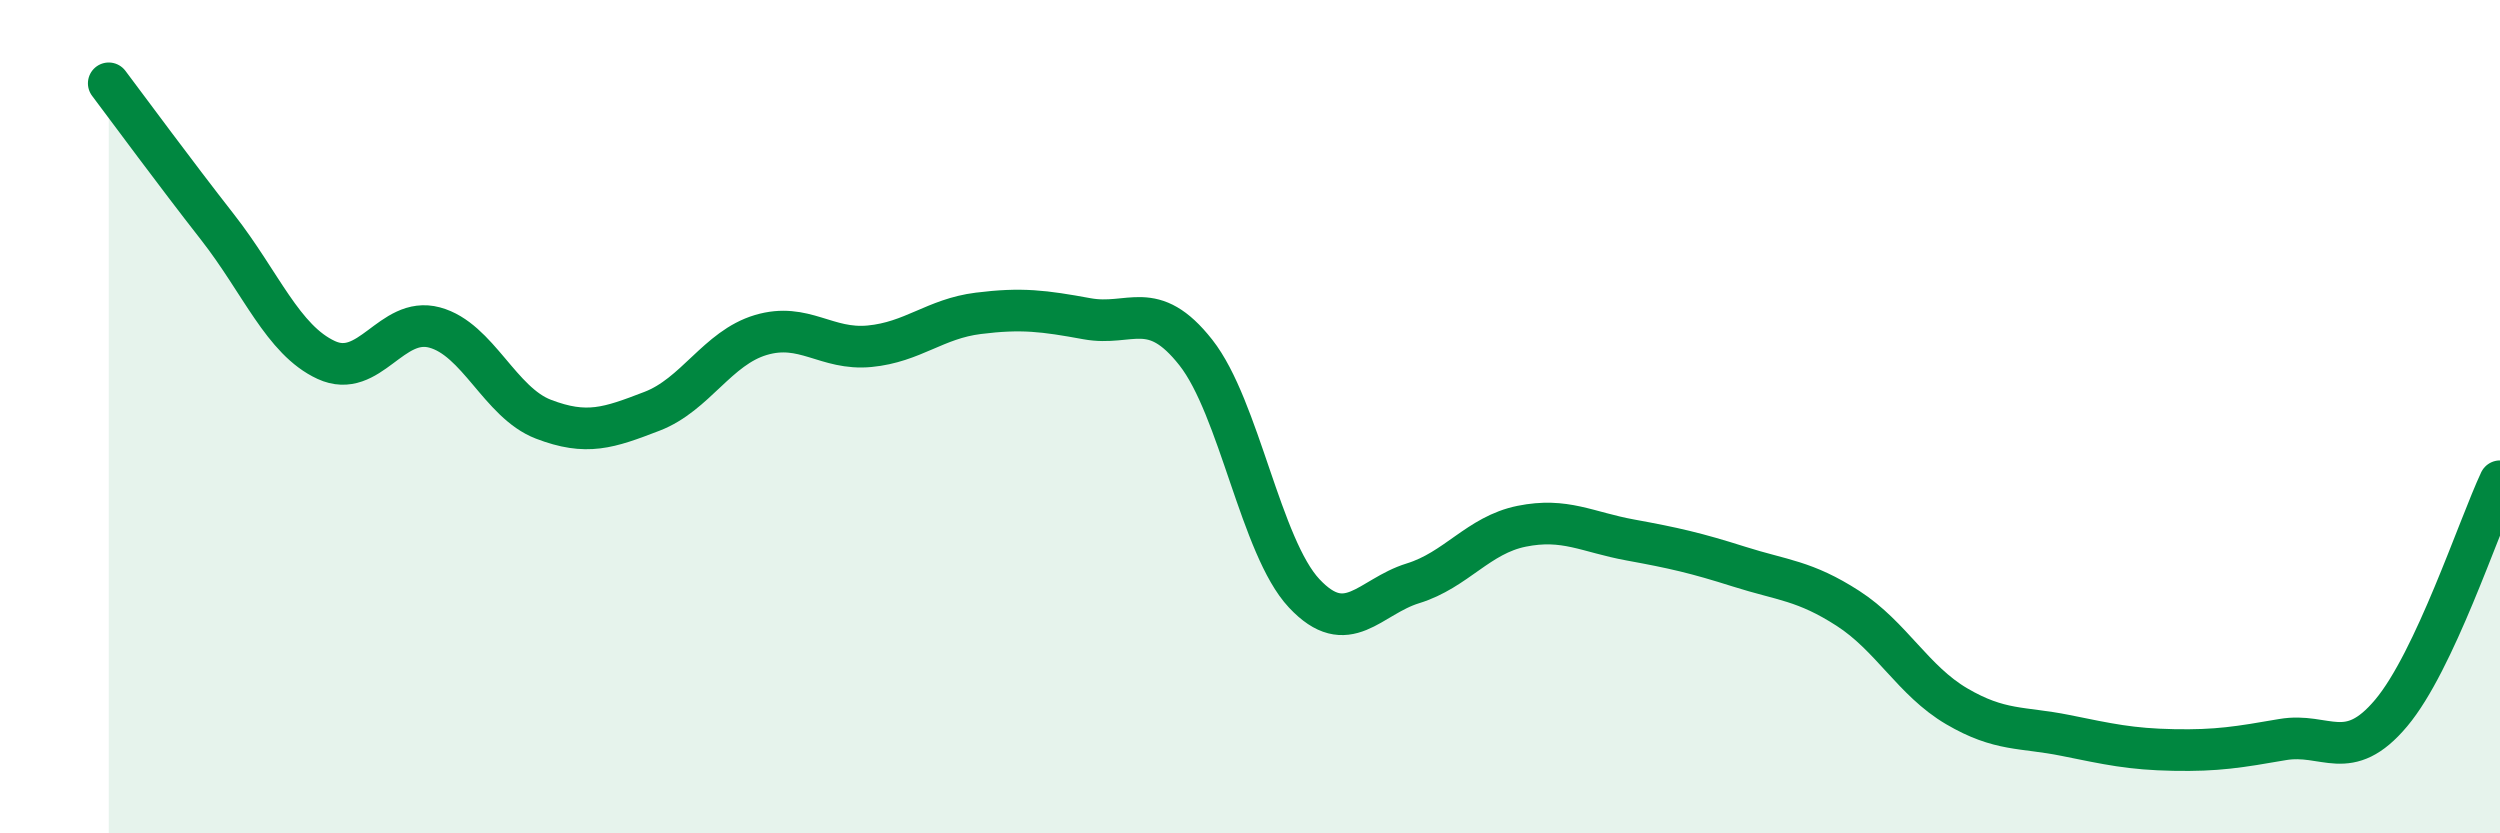 
    <svg width="60" height="20" viewBox="0 0 60 20" xmlns="http://www.w3.org/2000/svg">
      <path
        d="M 2.61,2 C 3.13,2.69 4.18,4.12 5.22,5.45 C 6.26,6.78 6.79,8.16 7.83,8.64 C 8.87,9.12 9.39,7.58 10.43,7.86 C 11.47,8.14 12,9.66 13.04,10.06 C 14.08,10.46 14.61,10.27 15.65,9.87 C 16.69,9.47 17.22,8.35 18.26,8.04 C 19.3,7.73 19.83,8.41 20.87,8.31 C 21.91,8.21 22.44,7.65 23.48,7.52 C 24.52,7.39 25.05,7.46 26.09,7.65 C 27.13,7.84 27.66,7.14 28.7,8.46 C 29.74,9.78 30.26,13.13 31.3,14.24 C 32.34,15.35 32.87,14.32 33.91,14 C 34.95,13.68 35.48,12.84 36.52,12.63 C 37.56,12.42 38.09,12.77 39.13,12.96 C 40.17,13.15 40.7,13.27 41.74,13.6 C 42.78,13.93 43.31,13.93 44.35,14.6 C 45.39,15.27 45.92,16.34 46.96,16.95 C 48,17.56 48.53,17.44 49.57,17.65 C 50.61,17.86 51.13,17.98 52.17,18 C 53.21,18.02 53.74,17.93 54.78,17.75 C 55.82,17.57 56.35,18.35 57.39,17.11 C 58.43,15.87 59.48,12.66 60,11.55L60 20L2.61 20Z"
        fill="#008740"
        opacity="0.1"
        stroke-linecap="round"
        stroke-linejoin="round"
      />
      <path
        d="M 2.61,2 C 3.13,2.69 4.18,4.12 5.22,5.45 C 6.26,6.78 6.79,8.16 7.83,8.64 C 8.87,9.12 9.39,7.58 10.43,7.86 C 11.47,8.14 12,9.66 13.04,10.06 C 14.08,10.46 14.61,10.27 15.65,9.87 C 16.69,9.47 17.22,8.35 18.26,8.04 C 19.3,7.73 19.83,8.41 20.87,8.31 C 21.91,8.21 22.44,7.65 23.48,7.52 C 24.52,7.39 25.05,7.46 26.09,7.65 C 27.13,7.84 27.66,7.14 28.7,8.46 C 29.74,9.78 30.26,13.13 31.3,14.24 C 32.34,15.35 32.87,14.32 33.91,14 C 34.95,13.68 35.48,12.84 36.52,12.63 C 37.56,12.42 38.09,12.77 39.13,12.96 C 40.17,13.15 40.7,13.27 41.74,13.6 C 42.78,13.93 43.31,13.93 44.35,14.6 C 45.39,15.27 45.92,16.34 46.96,16.95 C 48,17.56 48.53,17.44 49.57,17.65 C 50.61,17.86 51.13,17.98 52.17,18 C 53.21,18.02 53.74,17.93 54.78,17.75 C 55.82,17.57 56.35,18.35 57.39,17.11 C 58.43,15.87 59.48,12.66 60,11.55"
        stroke="#008740"
        stroke-width="1"
        fill="none"
        stroke-linecap="round"
        stroke-linejoin="round"
      />
    </svg>
  
